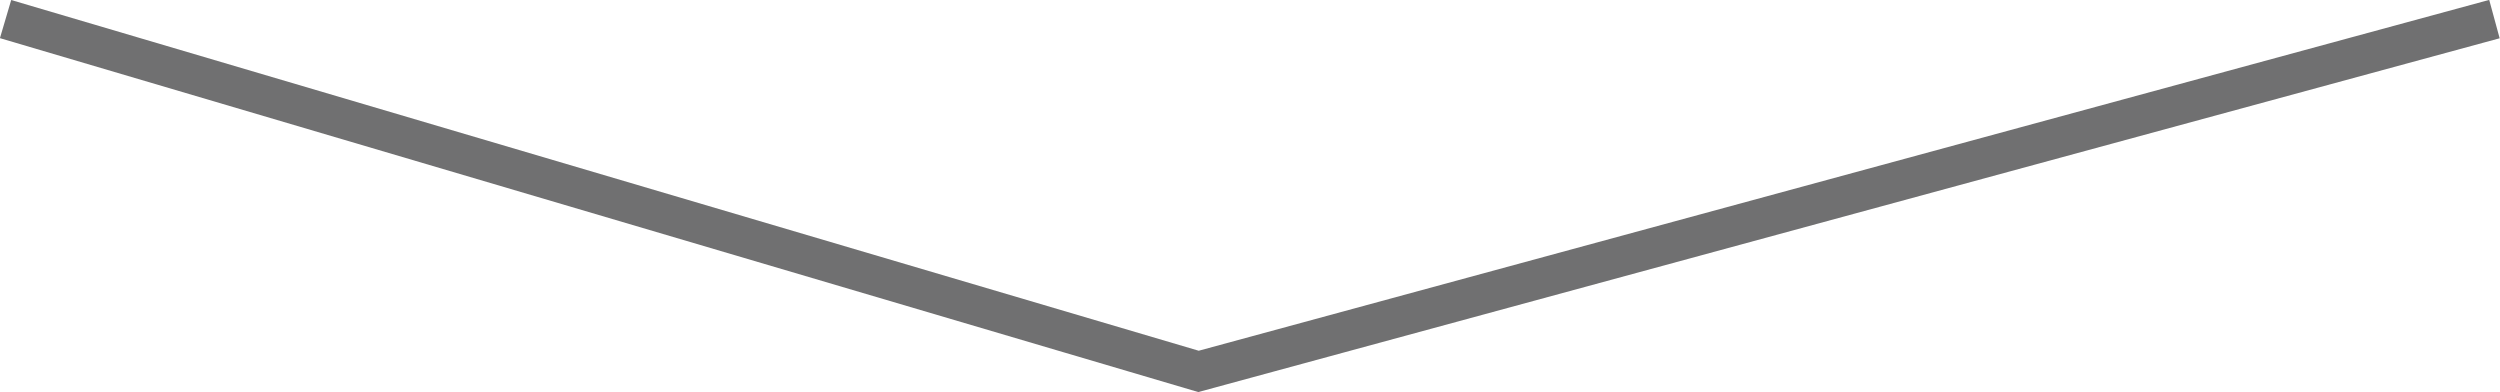 <svg id="Layer_1" data-name="Layer 1" xmlns="http://www.w3.org/2000/svg" viewBox="0 0 62.87 9.87"><defs><style>.cls-1{fill:none;stroke:#707071;}</style></defs><path id="Path_54" data-name="Path 54" class="cls-1" d="M10.58,20.14l30,8.86,32.59-8.86" transform="translate(-10.44 -19.66)"/></svg>